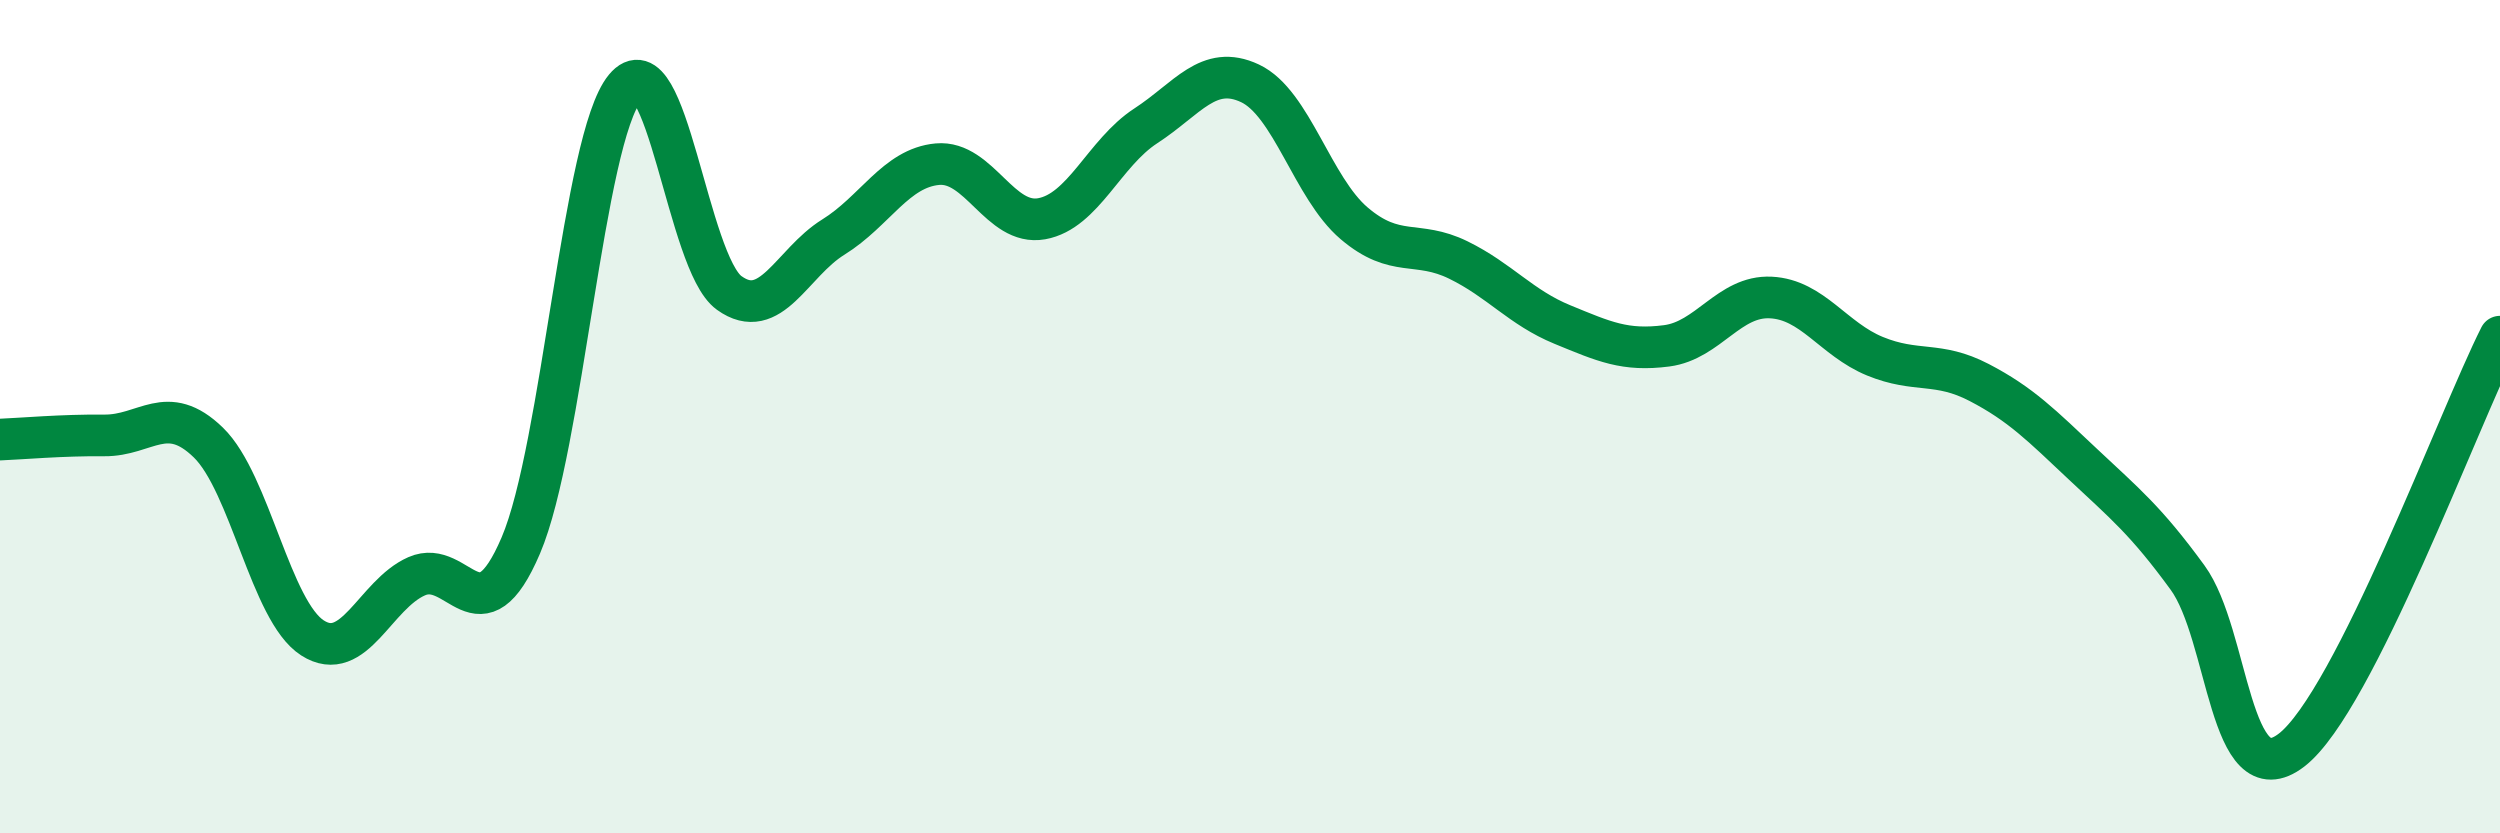 
    <svg width="60" height="20" viewBox="0 0 60 20" xmlns="http://www.w3.org/2000/svg">
      <path
        d="M 0,10.55 C 0.5,10.53 1.5,10.44 2.5,10.45 C 3.5,10.46 4,9.65 5,10.62 C 6,11.59 6.5,14.67 7.5,15.31 C 8.5,15.95 9,14.27 10,13.83 C 11,13.39 11.5,15.43 12.5,13.09 C 13.5,10.75 14,3.32 15,2.11 C 16,0.9 16.5,6.31 17.5,7.03 C 18.5,7.75 19,6.31 20,5.69 C 21,5.07 21.5,4.03 22.5,3.94 C 23.5,3.85 24,5.43 25,5.25 C 26,5.07 26.5,3.67 27.5,3.02 C 28.5,2.37 29,1.53 30,2 C 31,2.47 31.5,4.51 32.5,5.36 C 33.5,6.21 34,5.75 35,6.24 C 36,6.73 36.5,7.38 37.5,7.79 C 38.5,8.2 39,8.43 40,8.3 C 41,8.17 41.5,7.09 42.5,7.14 C 43.5,7.19 44,8.14 45,8.55 C 46,8.96 46.5,8.66 47.5,9.18 C 48.5,9.7 49,10.21 50,11.15 C 51,12.09 51.5,12.49 52.5,13.86 C 53.5,15.23 53.5,19.16 55,18 C 56.5,16.84 59,10.06 60,8.08L60 20L0 20Z"
        fill="#008740"
        opacity="0.1"
        stroke-linecap="round"
        stroke-linejoin="round"
      />
      <path
        d="M 0,10.55 C 0.5,10.53 1.5,10.44 2.5,10.45 C 3.5,10.46 4,9.65 5,10.62 C 6,11.59 6.5,14.67 7.5,15.31 C 8.5,15.95 9,14.27 10,13.83 C 11,13.39 11.5,15.43 12.5,13.09 C 13.5,10.75 14,3.32 15,2.11 C 16,0.9 16.5,6.31 17.5,7.03 C 18.5,7.75 19,6.31 20,5.69 C 21,5.07 21.5,4.03 22.5,3.94 C 23.5,3.85 24,5.43 25,5.25 C 26,5.07 26.5,3.67 27.5,3.02 C 28.5,2.37 29,1.53 30,2 C 31,2.47 31.5,4.51 32.5,5.36 C 33.5,6.21 34,5.75 35,6.24 C 36,6.73 36.5,7.38 37.5,7.79 C 38.5,8.2 39,8.43 40,8.3 C 41,8.17 41.5,7.09 42.5,7.14 C 43.5,7.19 44,8.14 45,8.55 C 46,8.96 46.5,8.66 47.5,9.18 C 48.5,9.7 49,10.21 50,11.15 C 51,12.09 51.5,12.49 52.5,13.86 C 53.5,15.23 53.5,19.16 55,18 C 56.5,16.84 59,10.06 60,8.08"
        stroke="#008740"
        stroke-width="1"
        fill="none"
        stroke-linecap="round"
        stroke-linejoin="round"
      />
    </svg>
  